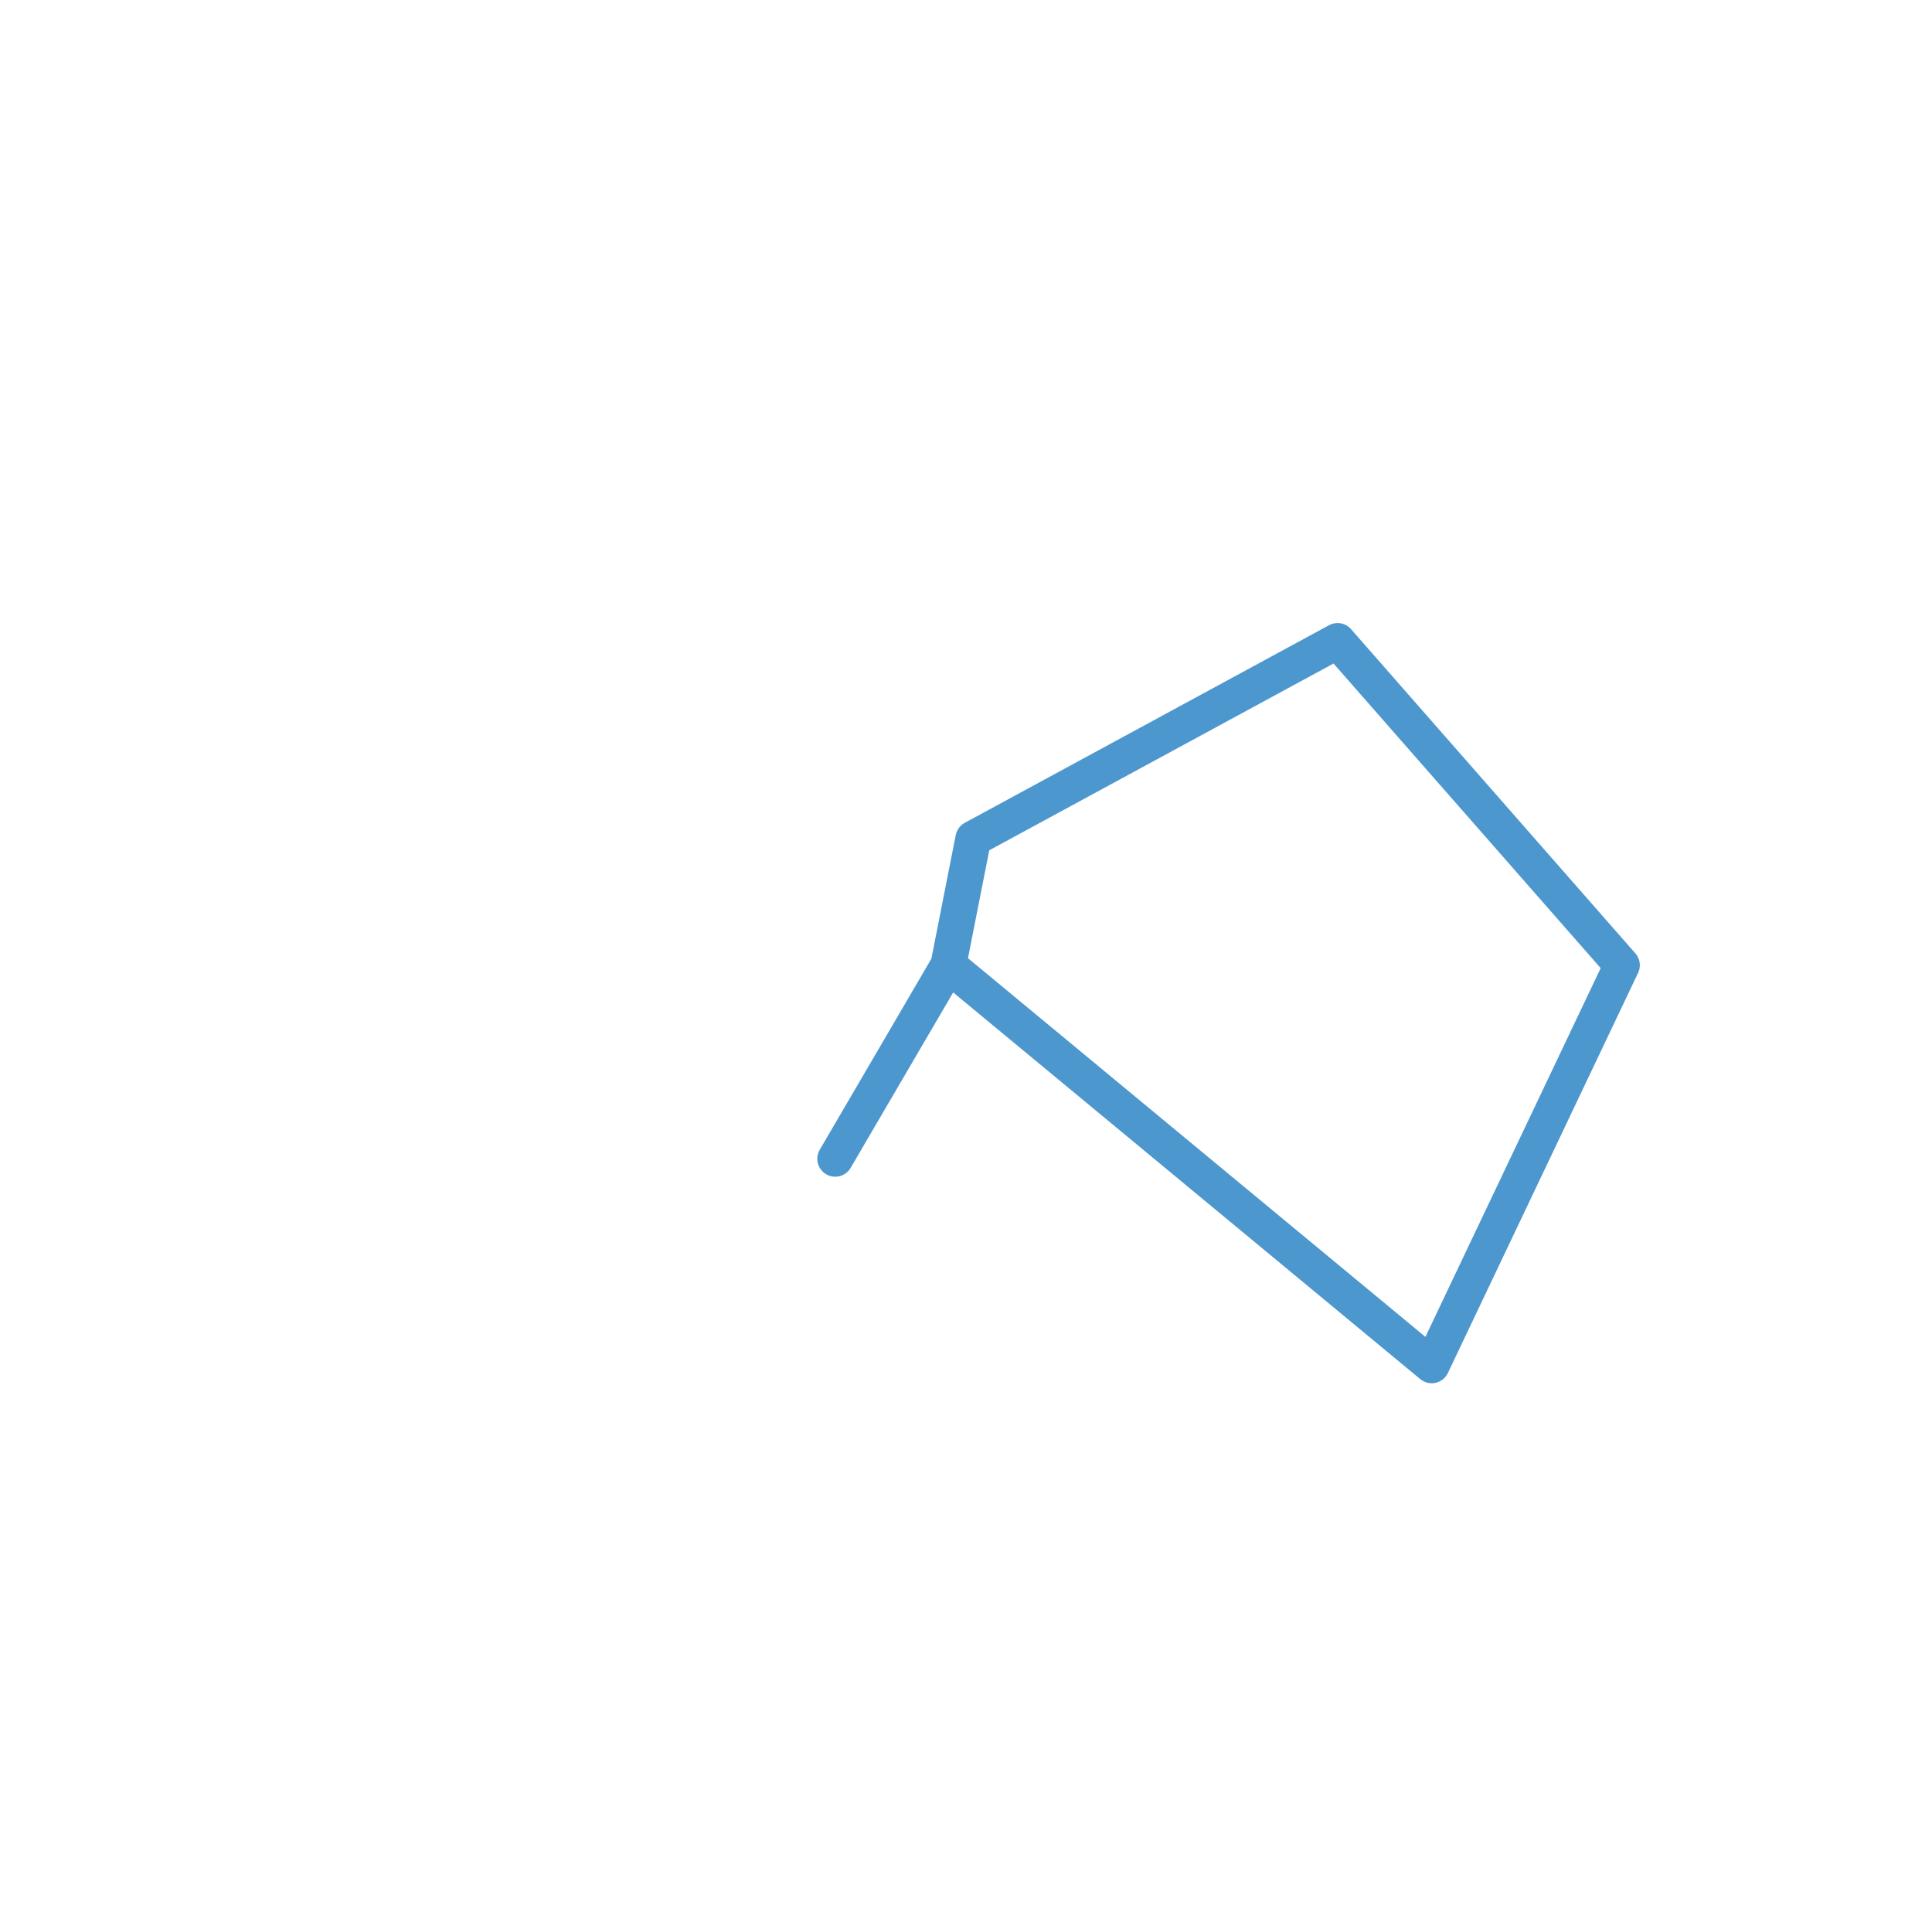 <svg id="ea425312-b0e8-440d-b8b0-18476354df54" data-name="Capa 1" xmlns="http://www.w3.org/2000/svg" viewBox="0 0 149.41 149.25"><defs><style>.e945fac8-1d7e-41c6-a5ef-cce1f4406fc0{fill:none;stroke:#4d97cf;stroke-linejoin:round;stroke-width:2.77px;}</style></defs><title>brujula-sm-magnaMesa de trabajo 9 copia 2</title><polygon class="e945fac8-1d7e-41c6-a5ef-cce1f4406fc0" points="73.34 74.63 75.27 64.84 103.44 49.56 125.43 74.63 110.72 105.57 73.34 74.63 64.59 89.6 73.34 74.63"/></svg>